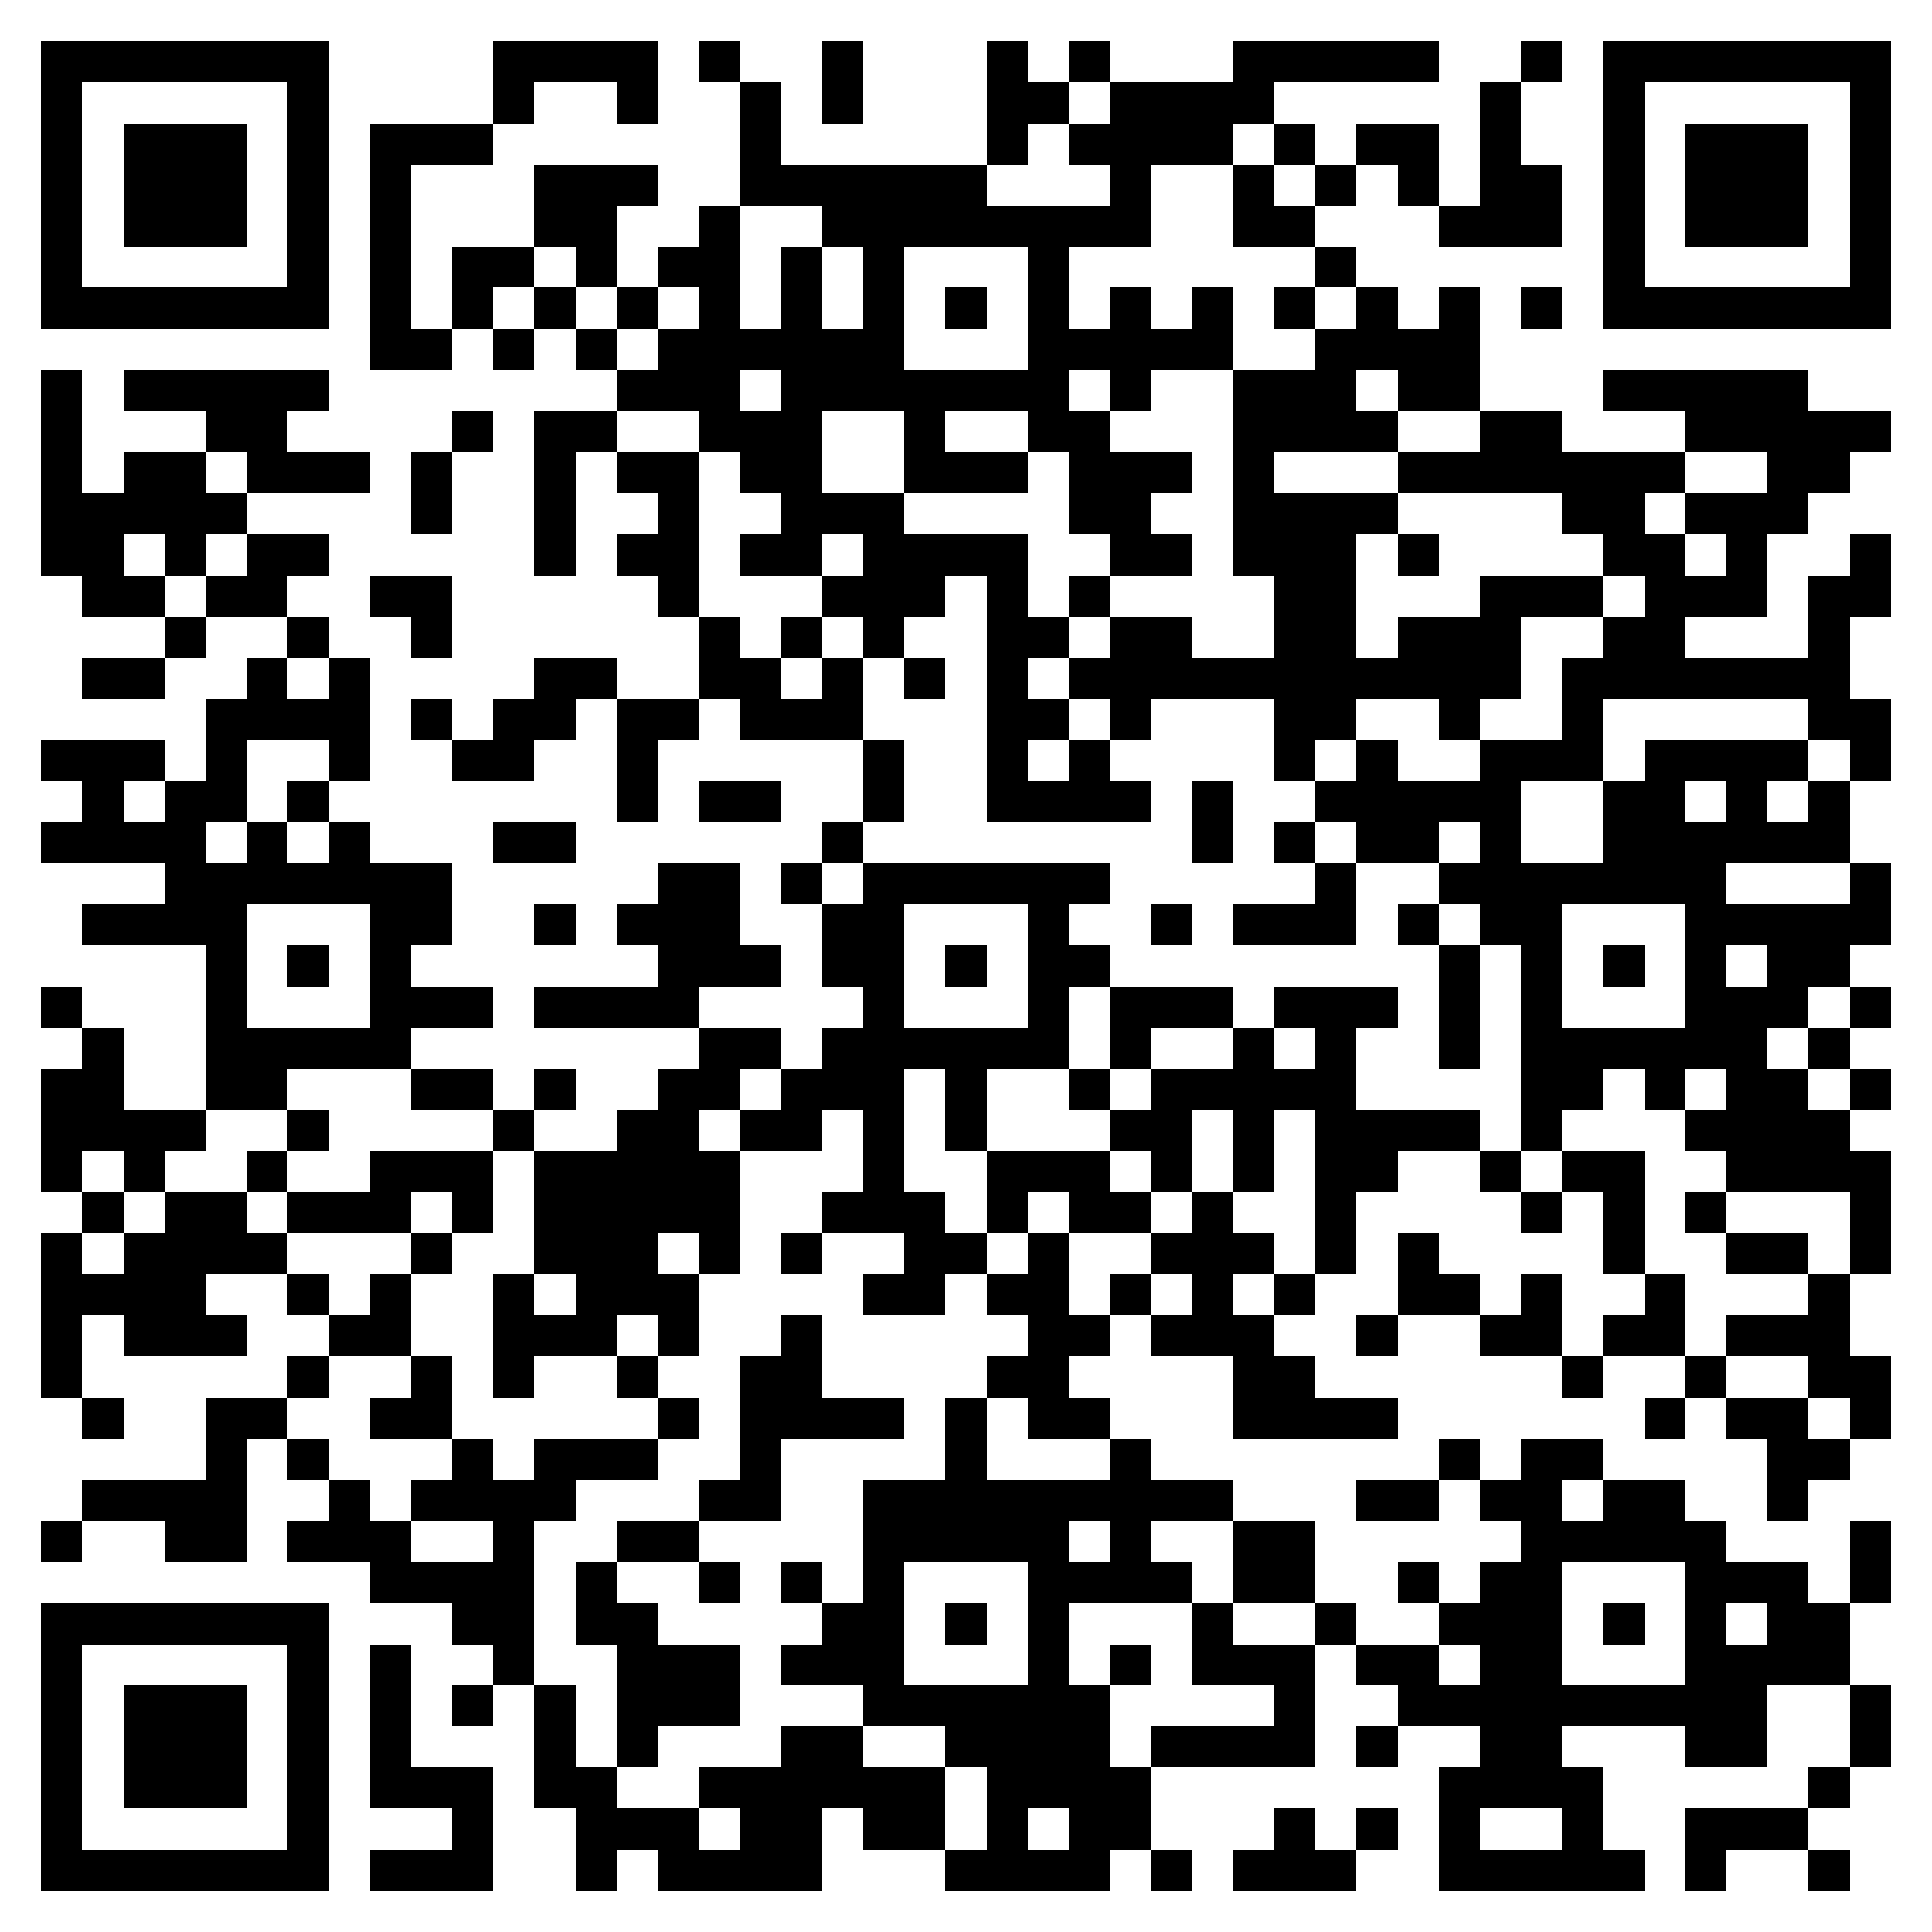 <svg xmlns="http://www.w3.org/2000/svg" viewBox="0 0 47 47" shape-rendering="crispEdges"><path fill="#ffffff" d="M0 0h47v47H0z"/><path stroke="#000000" d="M1 1.5h7m4 0h4m1 0h1m2 0h1m3 0h1m1 0h1m3 0h5m2 0h1m1 0h7M1 2.5h1m5 0h1m4 0h1m2 0h1m2 0h1m1 0h1m3 0h2m1 0h4m5 0h1m2 0h1m5 0h1M1 3.5h1m1 0h3m1 0h1m1 0h3m6 0h1m5 0h1m1 0h4m1 0h1m1 0h2m1 0h1m2 0h1m1 0h3m1 0h1M1 4.5h1m1 0h3m1 0h1m1 0h1m3 0h3m2 0h6m3 0h1m2 0h1m1 0h1m1 0h1m1 0h2m1 0h1m1 0h3m1 0h1M1 5.5h1m1 0h3m1 0h1m1 0h1m3 0h2m2 0h1m2 0h8m2 0h2m3 0h3m1 0h1m1 0h3m1 0h1M1 6.5h1m5 0h1m1 0h1m1 0h2m1 0h1m1 0h2m1 0h1m1 0h1m3 0h1m6 0h1m6 0h1m5 0h1M1 7.5h7m1 0h1m1 0h1m1 0h1m1 0h1m1 0h1m1 0h1m1 0h1m1 0h1m1 0h1m1 0h1m1 0h1m1 0h1m1 0h1m1 0h1m1 0h1m1 0h7M9 8.5h2m1 0h1m1 0h1m1 0h6m3 0h5m2 0h4M1 9.5h1m1 0h5m7 0h3m1 0h7m1 0h1m2 0h3m1 0h2m3 0h5M1 10.5h1m3 0h2m4 0h1m1 0h2m2 0h3m2 0h1m2 0h2m3 0h4m2 0h2m3 0h5M1 11.5h1m1 0h2m1 0h3m1 0h1m2 0h1m1 0h2m1 0h2m2 0h3m1 0h3m1 0h1m3 0h7m2 0h2M1 12.5h5m4 0h1m2 0h1m2 0h1m2 0h3m4 0h2m2 0h4m4 0h2m1 0h3M1 13.5h2m1 0h1m1 0h2m5 0h1m1 0h2m1 0h2m1 0h4m2 0h2m1 0h3m1 0h1m4 0h2m1 0h1m2 0h1M2 14.5h2m1 0h2m2 0h2m5 0h1m3 0h3m1 0h1m1 0h1m4 0h2m3 0h3m1 0h3m1 0h2M4 15.5h1m2 0h1m2 0h1m6 0h1m1 0h1m1 0h1m2 0h2m1 0h2m2 0h2m1 0h3m2 0h2m3 0h1M2 16.5h2m2 0h1m1 0h1m4 0h2m2 0h2m1 0h1m1 0h1m1 0h1m1 0h11m1 0h7M5 17.5h4m1 0h1m1 0h2m1 0h2m1 0h3m3 0h2m1 0h1m3 0h2m2 0h1m2 0h1m5 0h2M1 18.5h3m1 0h1m2 0h1m2 0h2m2 0h1m5 0h1m2 0h1m1 0h1m4 0h1m1 0h1m2 0h3m1 0h4m1 0h1M2 19.5h1m1 0h2m1 0h1m7 0h1m1 0h2m2 0h1m2 0h4m1 0h1m2 0h5m2 0h2m1 0h1m1 0h1M1 20.5h4m1 0h1m1 0h1m3 0h2m6 0h1m8 0h1m1 0h1m1 0h2m1 0h1m2 0h6M4 21.5h7m5 0h2m1 0h1m1 0h6m5 0h1m2 0h7m3 0h1M2 22.5h4m3 0h2m2 0h1m1 0h3m2 0h2m3 0h1m2 0h1m1 0h3m1 0h1m1 0h2m3 0h5M5 23.5h1m1 0h1m1 0h1m6 0h3m1 0h2m1 0h1m1 0h2m8 0h1m1 0h1m1 0h1m1 0h1m1 0h2M1 24.5h1m3 0h1m3 0h3m1 0h4m4 0h1m3 0h1m1 0h3m1 0h3m1 0h1m1 0h1m3 0h3m1 0h1M2 25.5h1m2 0h5m7 0h2m1 0h6m1 0h1m2 0h1m1 0h1m2 0h1m1 0h6m1 0h1M1 26.5h2m2 0h2m3 0h2m1 0h1m2 0h2m1 0h3m1 0h1m2 0h1m1 0h5m4 0h2m1 0h1m1 0h2m1 0h1M1 27.5h4m2 0h1m4 0h1m2 0h2m1 0h2m1 0h1m1 0h1m3 0h2m1 0h1m1 0h4m1 0h1m3 0h4M1 28.5h1m1 0h1m2 0h1m2 0h3m1 0h5m3 0h1m2 0h3m1 0h1m1 0h1m1 0h2m2 0h1m1 0h2m2 0h4M2 29.5h1m1 0h2m1 0h3m1 0h1m1 0h5m2 0h3m1 0h1m1 0h2m1 0h1m2 0h1m4 0h1m1 0h1m1 0h1m3 0h1M1 30.5h1m1 0h4m3 0h1m2 0h3m1 0h1m1 0h1m2 0h2m1 0h1m2 0h3m1 0h1m1 0h1m4 0h1m2 0h2m1 0h1M1 31.5h4m2 0h1m1 0h1m2 0h1m1 0h3m4 0h2m1 0h2m1 0h1m1 0h1m1 0h1m2 0h2m1 0h1m2 0h1m3 0h1M1 32.5h1m1 0h3m2 0h2m2 0h3m1 0h1m2 0h1m5 0h2m1 0h3m2 0h1m2 0h2m1 0h2m1 0h3M1 33.5h1m5 0h1m2 0h1m1 0h1m2 0h1m2 0h2m4 0h2m4 0h2m6 0h1m2 0h1m2 0h2M2 34.5h1m2 0h2m2 0h2m5 0h1m1 0h4m1 0h1m1 0h2m3 0h4m6 0h1m1 0h2m1 0h1M5 35.5h1m1 0h1m3 0h1m1 0h3m2 0h1m4 0h1m3 0h1m7 0h1m1 0h2m4 0h2M2 36.5h4m2 0h1m1 0h4m3 0h2m2 0h9m3 0h2m1 0h2m1 0h2m2 0h1M1 37.5h1m2 0h2m1 0h3m2 0h1m2 0h2m4 0h5m1 0h1m2 0h2m5 0h5m3 0h1M9 38.5h4m1 0h1m2 0h1m1 0h1m1 0h1m3 0h4m1 0h2m2 0h1m1 0h2m3 0h3m1 0h1M1 39.5h7m3 0h2m1 0h2m4 0h2m1 0h1m1 0h1m3 0h1m2 0h1m2 0h3m1 0h1m1 0h1m1 0h2M1 40.5h1m5 0h1m1 0h1m2 0h1m2 0h3m1 0h3m3 0h1m1 0h1m1 0h3m1 0h2m1 0h2m3 0h4M1 41.5h1m1 0h3m1 0h1m1 0h1m1 0h1m1 0h1m1 0h3m3 0h6m4 0h1m2 0h9m2 0h1M1 42.5h1m1 0h3m1 0h1m1 0h1m3 0h1m1 0h1m3 0h2m2 0h4m1 0h4m1 0h1m2 0h2m3 0h2m2 0h1M1 43.5h1m1 0h3m1 0h1m1 0h3m1 0h2m2 0h6m1 0h4m7 0h4m5 0h1M1 44.5h1m5 0h1m3 0h1m2 0h3m1 0h2m1 0h2m1 0h1m1 0h2m3 0h1m1 0h1m1 0h1m2 0h1m2 0h3M1 45.5h7m1 0h3m2 0h1m1 0h4m3 0h4m1 0h1m1 0h3m2 0h5m1 0h1m2 0h1"/></svg>
